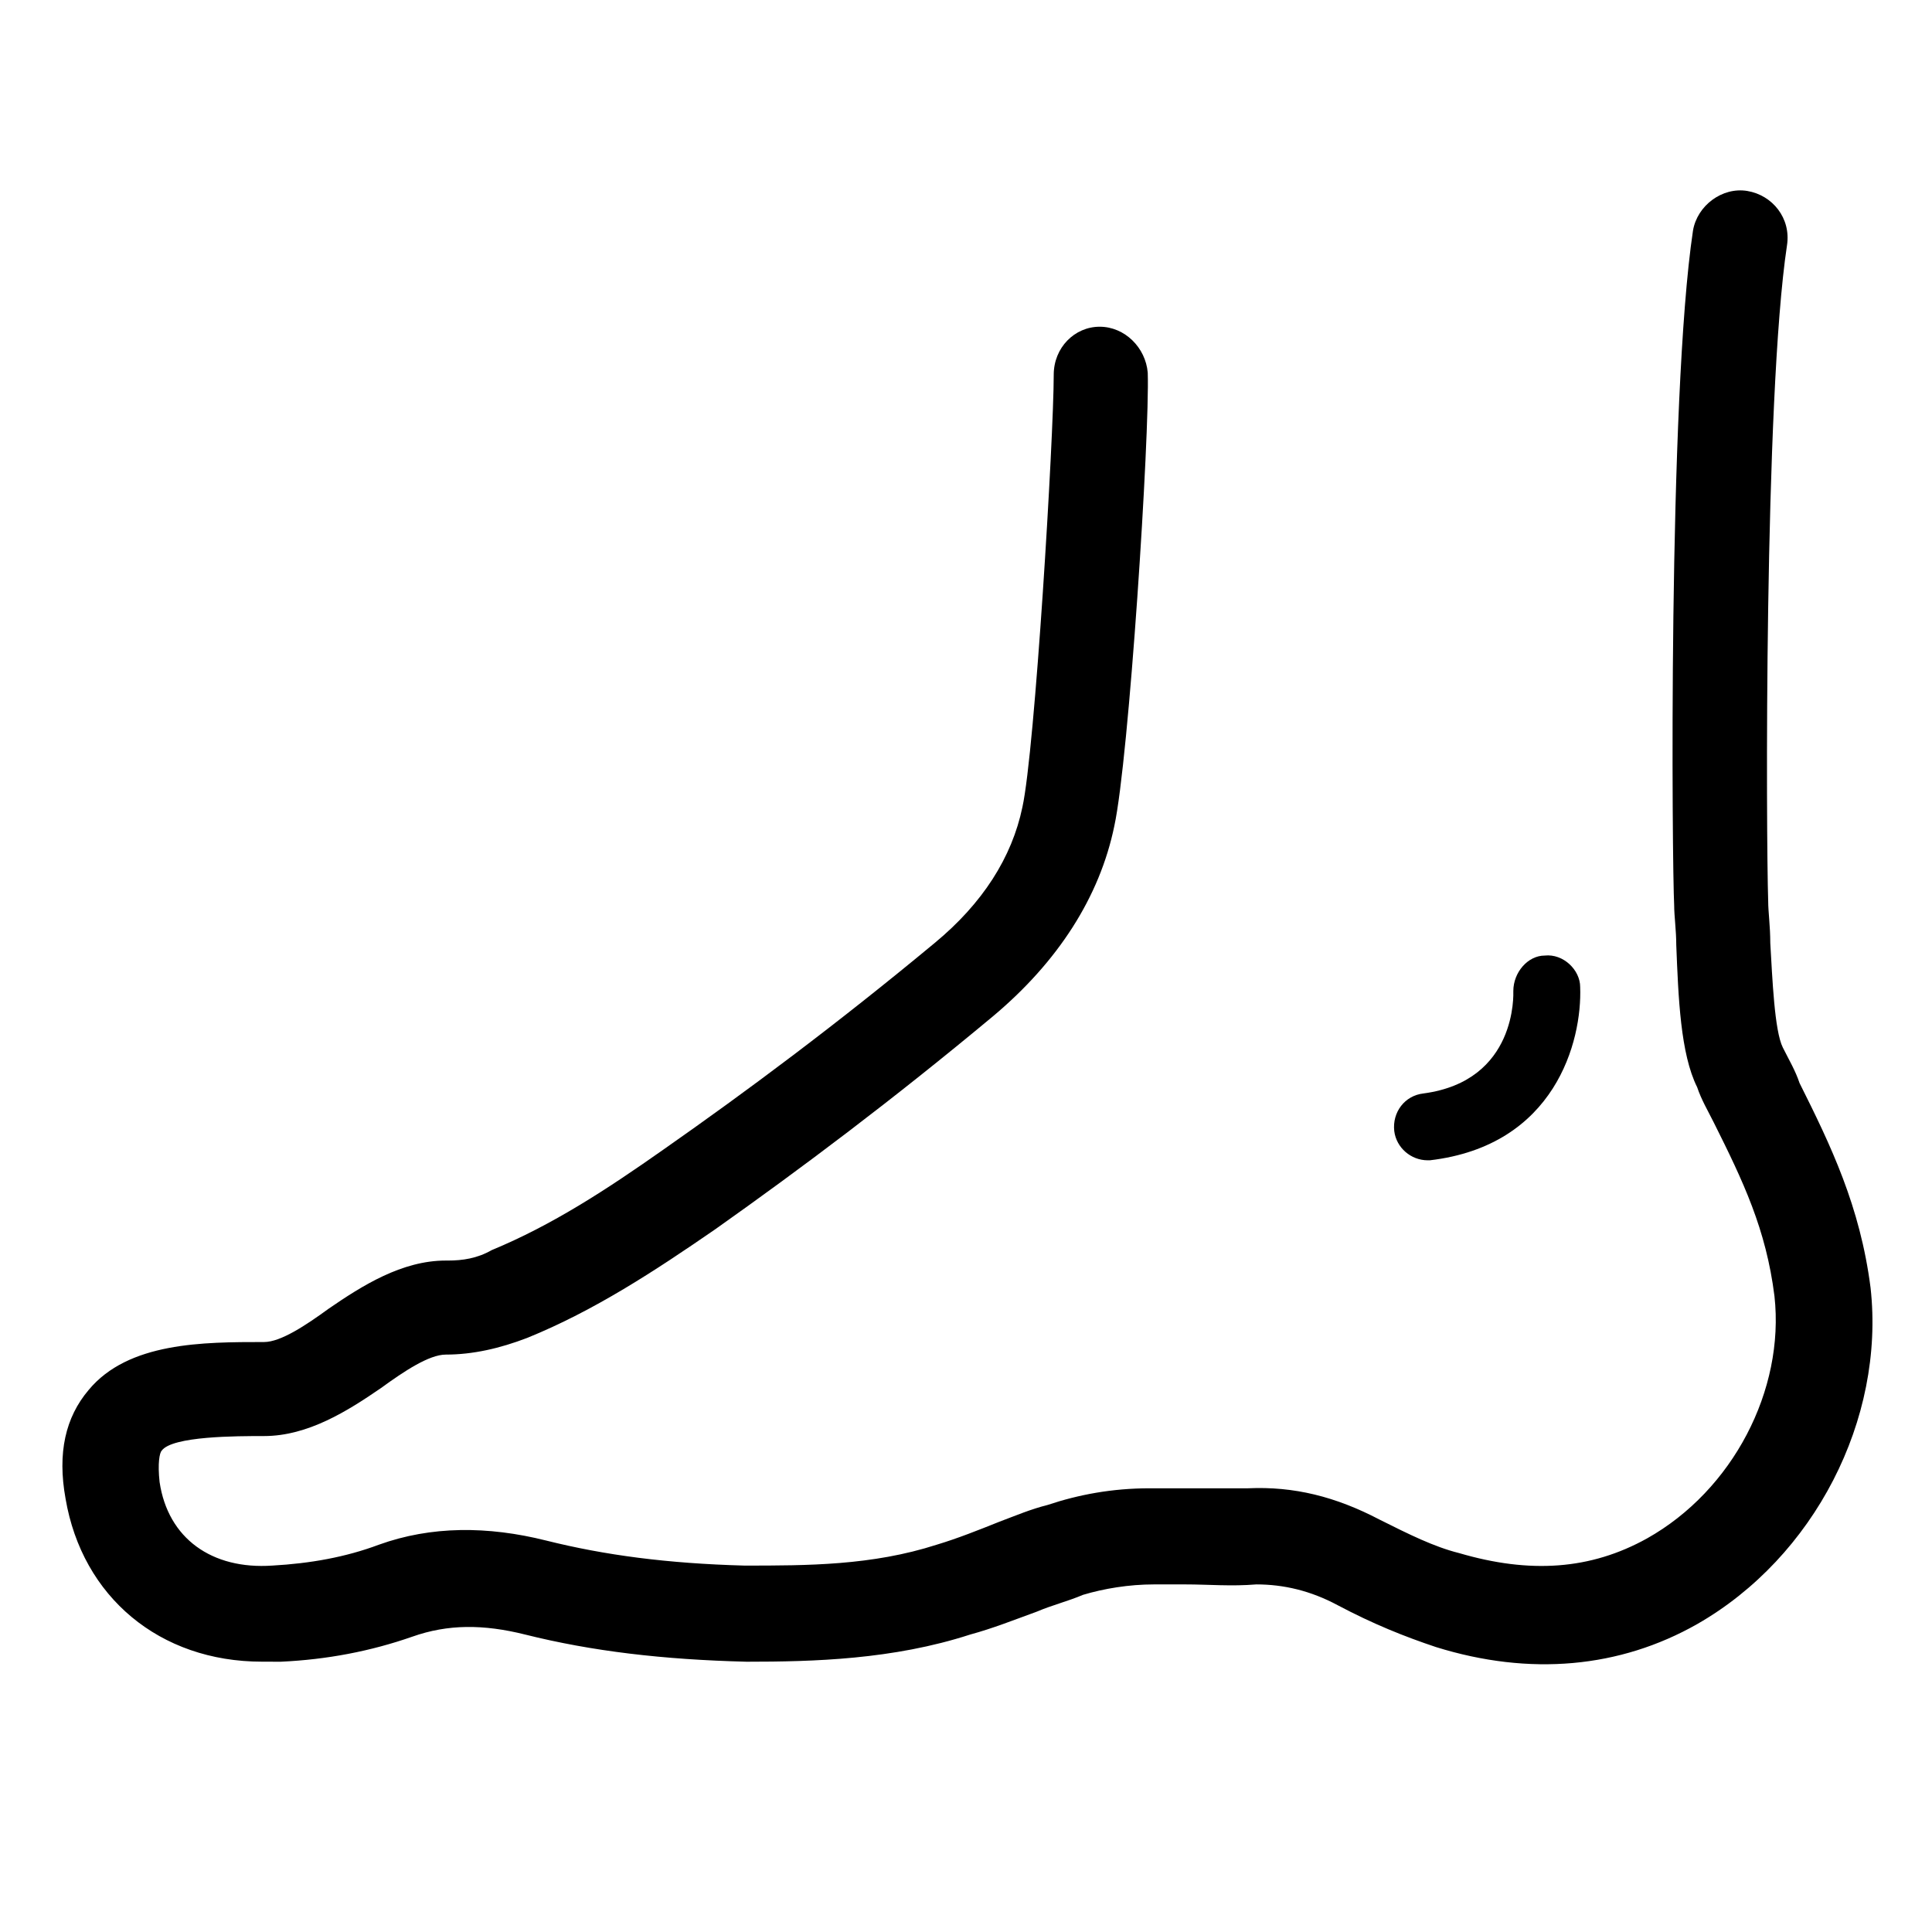 <?xml version="1.0" encoding="UTF-8"?>
<!-- Uploaded to: SVG Repo, www.svgrepo.com, Generator: SVG Repo Mixer Tools -->
<svg fill="#000000" width="800px" height="800px" version="1.1" viewBox="144 144 512 512" xmlns="http://www.w3.org/2000/svg">
 <g>
  <path d="m213.42 584.36c-27.129 0-47.613-17.164-52.043-43.184-2.215-12.18 0-21.594 6.09-28.789 10.52-12.734 30.449-12.734 46.504-12.734 4.43 0 11.074-4.43 17.164-8.859 8.859-6.09 19.379-12.734 31.004-12.734h0.555c3.875 0 7.75-0.555 11.625-2.769 16.055-6.644 30.449-16.055 45.398-26.574 22.145-15.5 45.953-33.219 71.973-54.809 12.734-10.52 20.484-22.699 23.254-35.988 3.32-14.949 8.305-97.992 8.305-114.6 0-7.199 5.535-12.734 12.18-12.734 6.644 0 12.18 5.535 12.734 12.18 0.555 16.609-4.984 102.42-8.859 120.14-3.875 18.824-14.949 35.988-32.109 50.383-26.574 22.145-50.934 40.414-73.633 56.473-16.055 11.074-32.109 21.594-49.828 28.789-7.199 2.769-14.395 4.43-21.594 4.43-4.43 0-11.074 4.43-17.164 8.859-8.855 6.086-19.375 12.73-31 12.73-7.199 0-24.359 0-27.129 3.875-0.555 0.555-1.105 3.32-0.555 8.305 2.215 14.949 13.84 23.254 29.895 22.145 9.965-0.555 19.379-2.215 28.234-5.535 13.84-4.984 28.789-4.984 44.289-1.105 15.5 3.875 32.109 6.09 52.594 6.644 16.609 0 33.773 0 50.934-5.535 5.535-1.66 11.074-3.875 16.609-6.09 4.43-1.66 8.305-3.32 12.734-4.43 8.305-2.769 17.164-4.43 27.129-4.43h8.305 17.715c12.18-0.555 23.254 2.215 34.879 8.305 7.75 3.875 14.395 7.199 21.039 8.859 18.824 5.535 34.879 4.43 49.828-3.875 22.699-12.734 36.539-39.309 33.773-64.223-2.215-17.715-8.305-30.449-16.055-45.953-1.66-3.32-3.32-6.09-4.43-9.41-4.43-8.859-4.984-23.805-5.535-37.648 0-3.875-0.555-7.75-0.555-10.52-0.555-10.52-1.66-134.54 4.984-178.82 1.105-6.644 7.75-11.625 14.395-10.52 6.644 1.105 11.625 7.199 10.52 14.395-6.09 40.414-5.535 157.23-4.984 173.84 0 2.769 0.555 6.644 0.555 11.074 0.555 9.41 1.105 23.254 3.32 27.684 1.66 3.32 3.32 6.09 4.43 9.41 8.305 16.609 16.055 32.664 18.824 54.258 3.875 34.879-14.949 71.418-45.953 89.137-20.484 11.625-44.289 13.84-69.203 6.09-8.305-2.769-16.609-6.09-26.02-11.074-7.199-3.875-14.395-5.535-21.594-5.535-6.644 0.555-12.734 0-18.824 0h-8.305c-6.644 0-13.289 1.105-18.824 2.769-3.875 1.66-8.305 2.769-12.18 4.43-6.09 2.215-11.625 4.43-17.715 6.09-20.484 6.644-41.523 7.199-59.238 7.199-22.145-0.555-40.969-2.769-58.684-7.199-11.074-2.769-20.484-2.769-29.895 0.555-11.074 3.875-22.699 6.09-34.879 6.644-2.215-0.012-3.875-0.012-4.984-0.012z"/>
  <path d="m522.35 451.49c-4.43 0-8.305-3.32-8.859-7.75-0.555-4.984 2.769-9.41 7.75-9.965 24.914-3.32 23.805-26.574 23.805-27.129 0-4.984 3.875-9.41 8.305-9.41 4.984-0.555 9.41 3.875 9.41 8.305 0.555 14.395-6.644 42.078-39.863 45.953 0.008-0.004-0.547-0.004-0.547-0.004z"/>
 </g>
</svg>